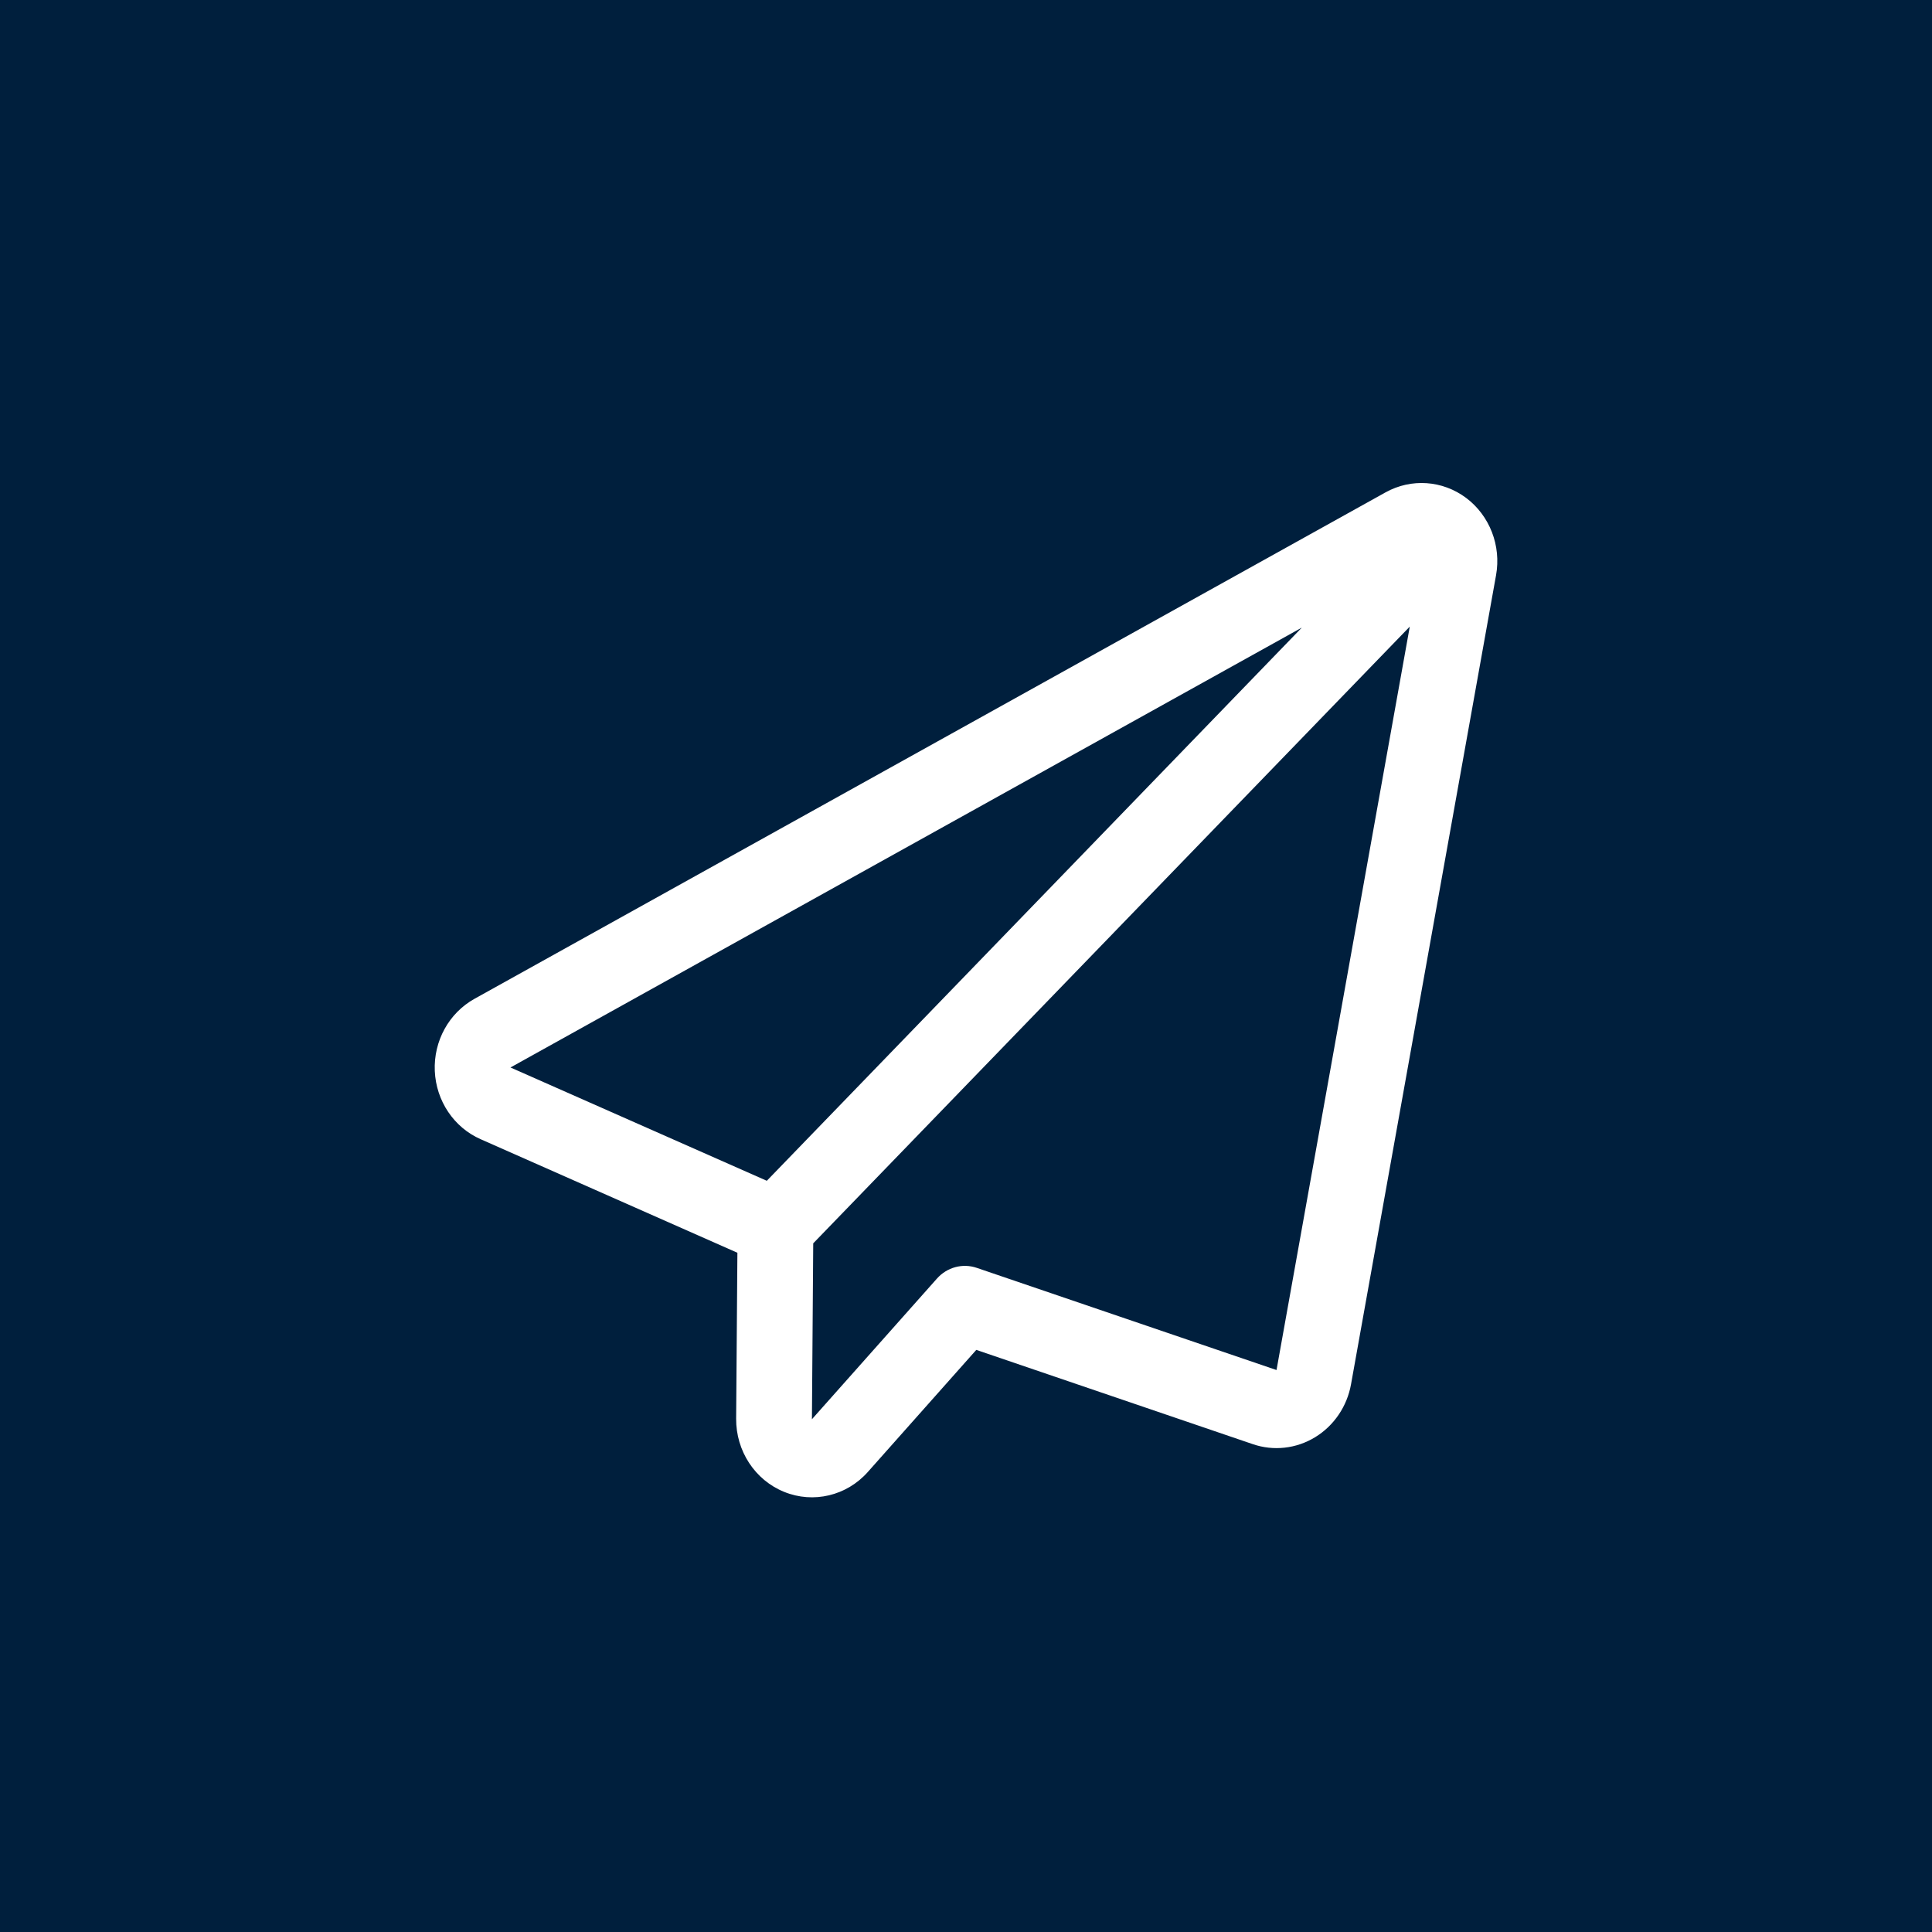 <svg width="40" height="40" viewBox="0 0 40 40" fill="none" xmlns="http://www.w3.org/2000/svg">
<rect width="40" height="40" fill="#001F3D"/>
<path fill-rule="evenodd" clip-rule="evenodd" d="M28.686 10.194C24.735 12.391 13.761 18.491 9.824 20.679C9.294 20.974 8.975 21.554 9.002 22.174C9.029 22.793 9.398 23.343 9.951 23.586L15.267 25.937L15.241 29.372C15.236 30.04 15.631 30.644 16.236 30.888C16.84 31.133 17.529 30.969 17.967 30.476L20.213 27.948L25.936 29.899C26.366 30.047 26.838 29.994 27.228 29.756C27.618 29.518 27.89 29.118 27.972 28.658L30.974 11.91C31.084 11.298 30.843 10.676 30.355 10.309C29.866 9.943 29.217 9.899 28.686 10.194ZM29.188 12.973L26.429 28.365L20.224 26.25C19.93 26.149 19.607 26.237 19.399 26.471L16.81 29.384L16.837 25.742L29.188 12.973ZM10.569 22.101L15.876 24.447L26.953 12.994L10.569 22.101Z" fill="white"/>
</svg>
